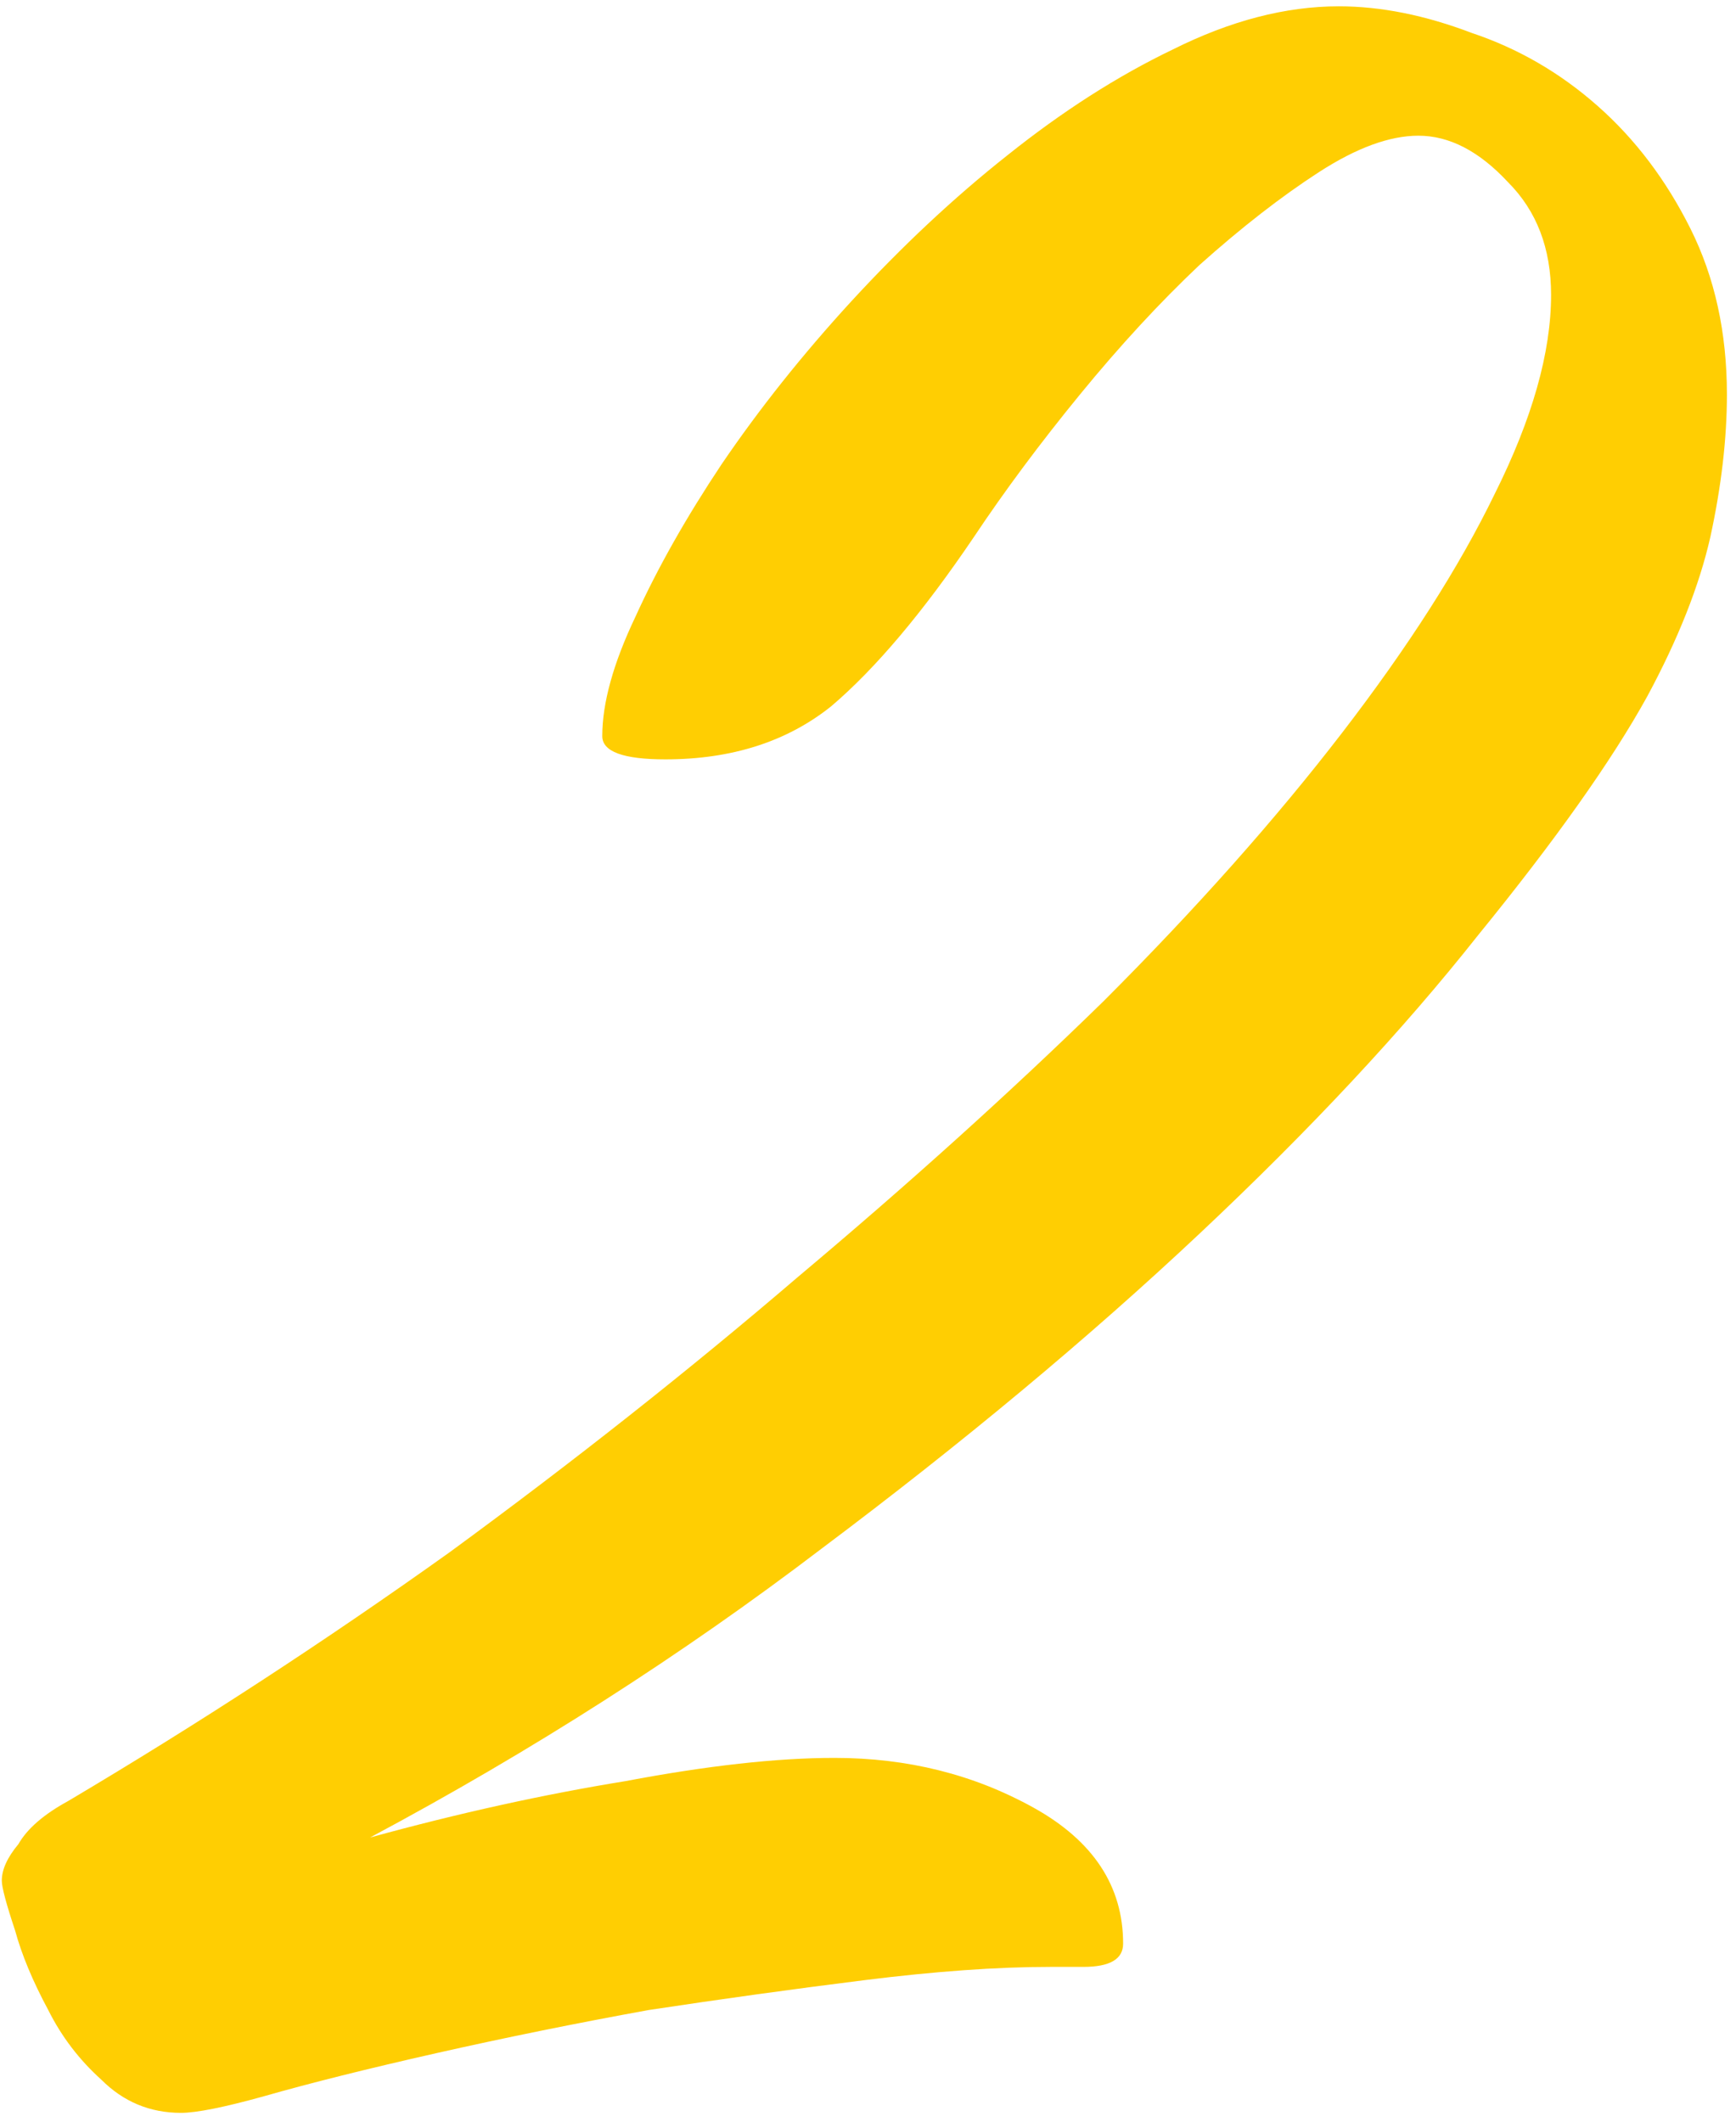<?xml version="1.0" encoding="UTF-8"?> <svg xmlns="http://www.w3.org/2000/svg" width="171" height="209" viewBox="0 0 171 209" fill="none"> <path d="M36.45 181.007C45.164 178.611 53.552 176.759 61.612 175.452C69.673 173.927 76.535 173.164 82.2 173.164C89.389 173.164 95.925 174.798 101.807 178.066C107.689 181.334 110.63 185.8 110.63 191.464C110.63 192.989 109.323 193.752 106.709 193.752H103.441C98.212 193.752 92.112 194.188 85.141 195.059C78.169 195.93 71.089 196.911 63.9 198C56.711 199.307 49.739 200.723 42.986 202.248C36.232 203.773 30.568 205.189 25.993 206.496C22.071 207.586 19.348 208.13 17.823 208.13C14.773 208.13 12.159 207.041 9.98 204.862C7.802 202.902 6.059 200.614 4.752 198C3.227 195.168 2.138 192.554 1.484 190.157C0.613 187.543 0.177 185.909 0.177 185.255C0.177 184.166 0.721 182.968 1.811 181.661C2.682 180.136 4.316 178.72 6.713 177.413C19.566 169.788 32.093 161.618 44.293 152.904C56.493 143.972 67.93 134.931 78.605 125.781C89.498 116.631 99.519 107.59 108.669 98.657C117.819 89.507 125.662 80.684 132.198 72.188C138.734 63.691 143.744 55.849 147.23 48.659C150.933 41.252 152.785 34.717 152.785 29.052C152.785 24.477 151.369 20.774 148.537 17.942C145.705 14.892 142.764 13.367 139.714 13.367C136.882 13.367 133.614 14.565 129.91 16.961C126.207 19.358 122.285 22.408 118.146 26.111C114.225 29.815 110.303 34.063 106.382 38.856C102.46 43.649 98.975 48.333 95.925 52.908C90.914 60.315 86.23 65.87 81.873 69.574C77.516 73.059 72.069 74.802 65.534 74.802C61.395 74.802 59.325 74.04 59.325 72.515C59.325 69.247 60.414 65.325 62.593 60.75C64.771 55.958 67.603 50.947 71.089 45.718C74.793 40.272 79.041 34.934 83.834 29.706C88.844 24.259 93.964 19.467 99.193 15.327C104.639 10.97 110.085 7.485 115.532 4.87C121.196 2.038 126.642 0.622 131.871 0.622C136.01 0.622 140.367 1.493 144.942 3.236C149.517 4.761 153.657 7.158 157.36 10.426C161.064 13.693 164.114 17.724 166.51 22.517C168.907 27.309 170.105 32.756 170.105 38.856C170.105 43.213 169.56 47.897 168.471 52.908C167.382 57.7 165.312 62.929 162.262 68.593C158.776 74.911 153.221 82.754 145.596 92.122C138.189 101.49 129.039 111.293 118.146 121.532C107.253 131.772 94.835 142.12 80.893 152.577C67.168 163.034 52.353 172.511 36.45 181.007Z" fill="#FFCE02"></path> </svg> 